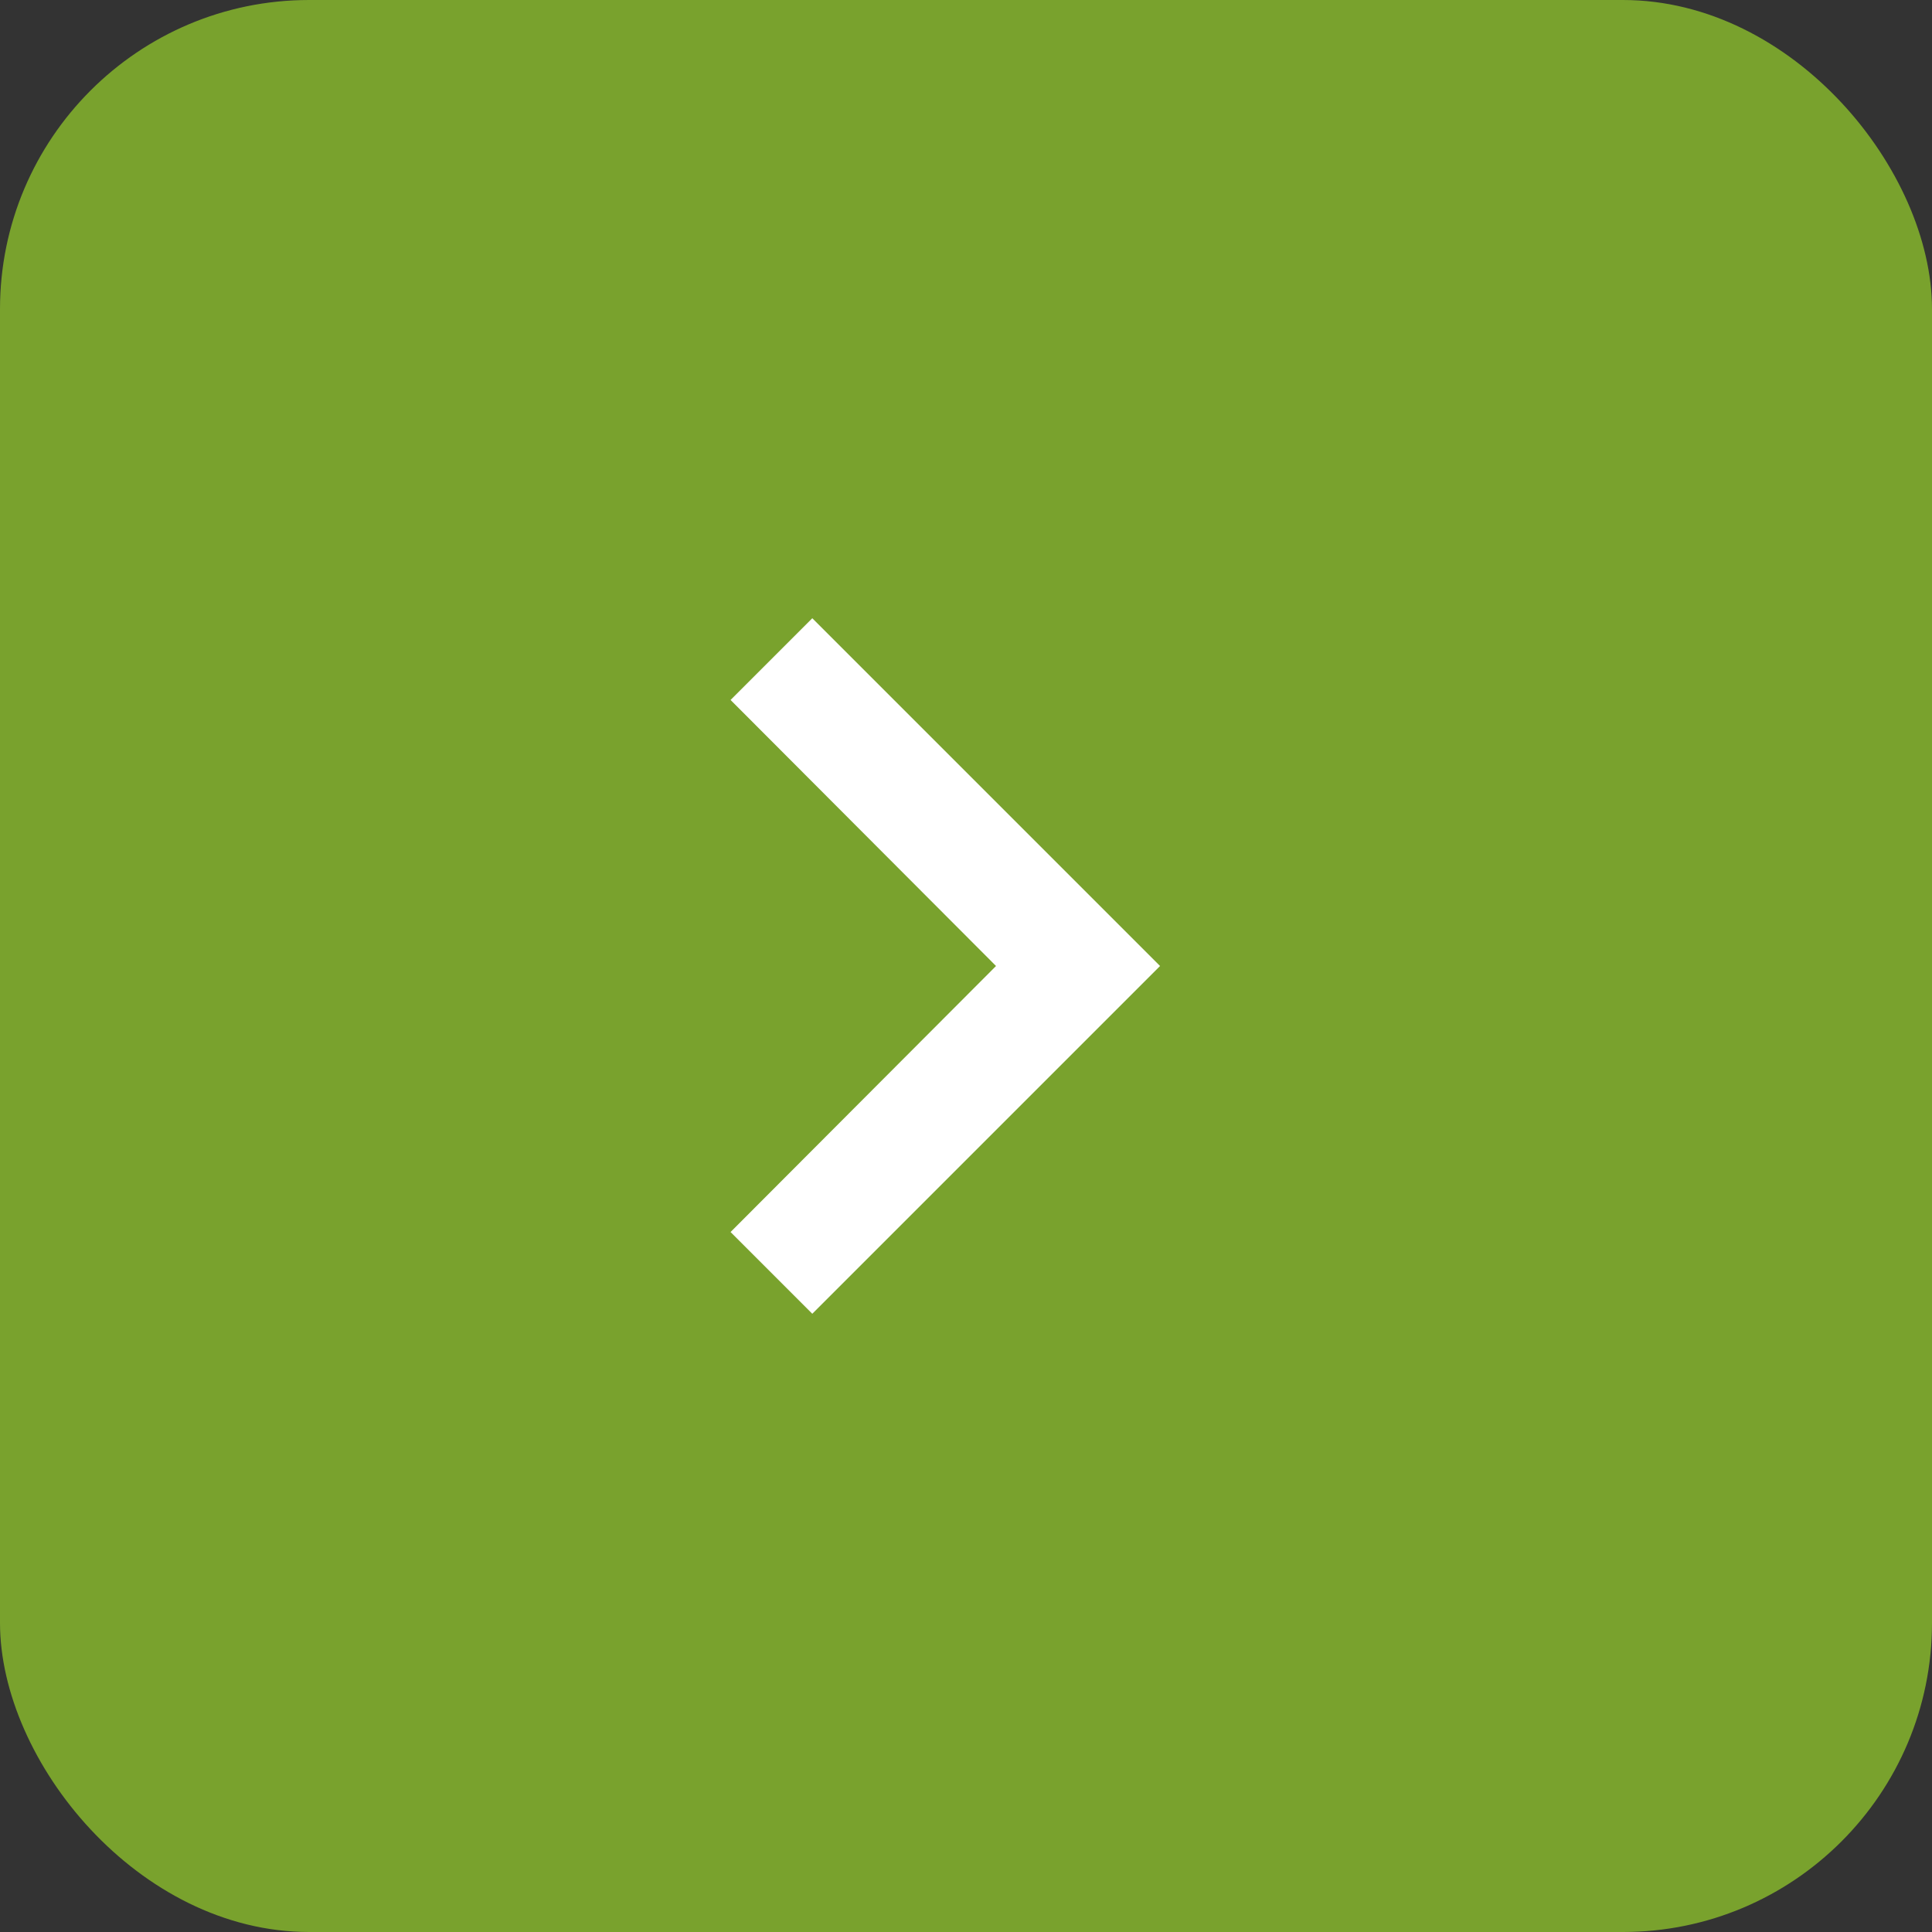 <svg xmlns="http://www.w3.org/2000/svg" width="50" height="50" viewBox="0 0 50 50">
  <rect x="0" y="0" width="50" height="50" fill="#333333" stroke="none"/>
  <g id="Group_680" data-name="Group 680" transform="translate(-1589 -6208)">
    <rect id="Rectangle_44" data-name="Rectangle 44" width="50" height="50" rx="8" transform="translate(1589 6208)" fill="#79a22d"/>
    <path id="Icon_material-keyboard-arrow-right" data-name="Icon material-keyboard-arrow-right" d="M12.885,24.51l6.87-6.885-6.87-6.885L15,8.625l9,9-9,9Z" transform="translate(1595.022 6215.375)" fill="#fff"/>
  </g>
</svg>
